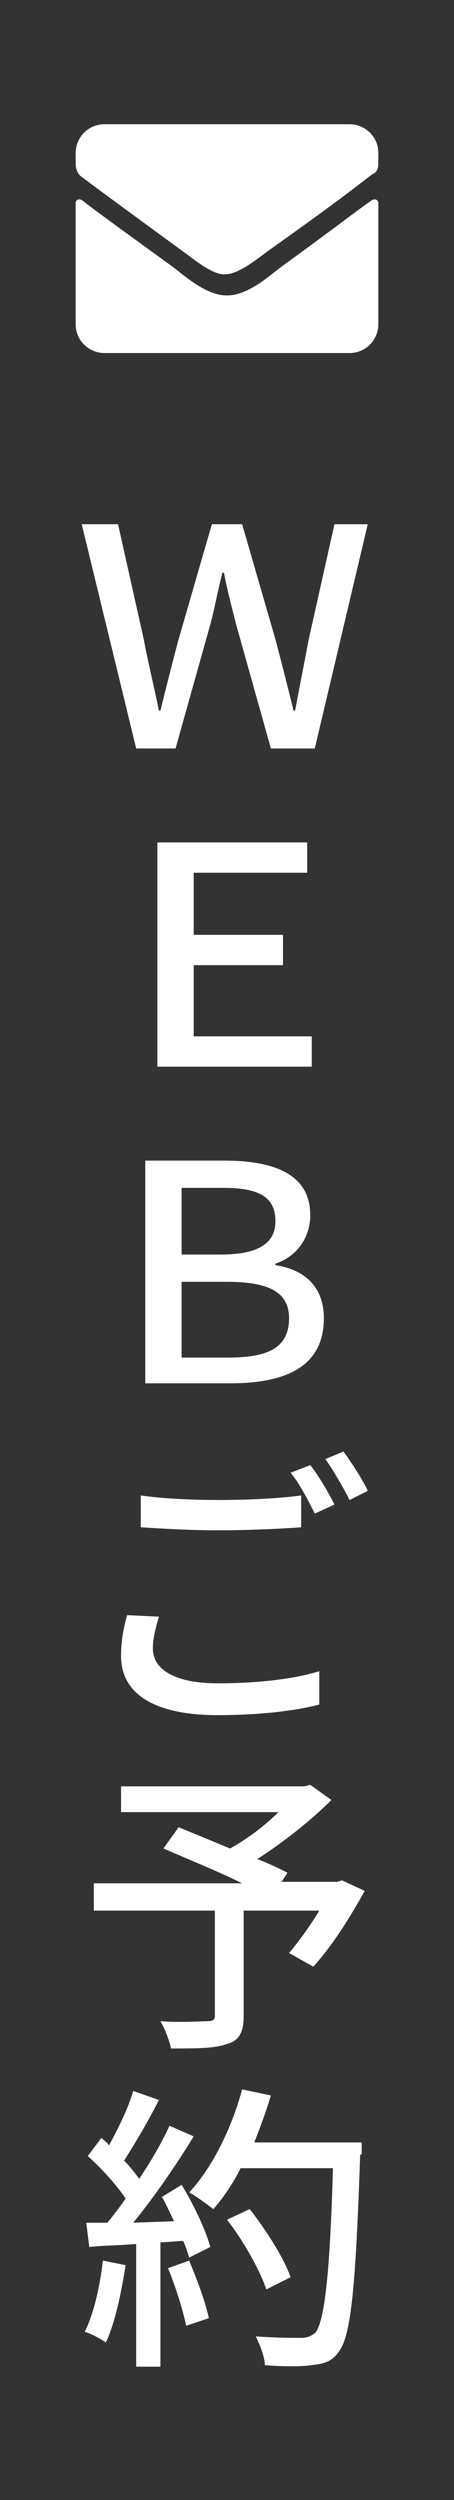<?xml version="1.0" encoding="utf-8"?>
<!-- Generator: Adobe Illustrator 24.3.0, SVG Export Plug-In . SVG Version: 6.00 Build 0)  -->
<svg version="1.1" id="レイヤー_1" xmlns="http://www.w3.org/2000/svg" xmlns:xlink="http://www.w3.org/1999/xlink" x="0px"
	 y="0px" viewBox="0 0 30 165" style="enable-background:new 0 0 30 165;" xml:space="preserve">
<rect x="0" y="0" width="30" height="165" fill="#333333" stroke="none"/>
<style type="text/css">
	.st0{fill:#FFFFFF;}
</style>
<g>
	<path class="st0" d="M5.4,34.6h2.4l1.7,7.6c0.3,1.6,0.7,3.2,1,4.7h0.1c0.4-1.6,0.8-3.2,1.2-4.7l2.2-7.6h2l2.2,7.6
		c0.4,1.5,0.8,3.1,1.2,4.7h0.1c0.3-1.6,0.6-3.1,0.9-4.7l1.7-7.6h2.2l-3.5,14.8h-2.9l-2.3-8.2c-0.3-1.2-0.6-2.3-0.8-3.4h-0.1
		c-0.3,1.1-0.5,2.3-0.8,3.4l-2.3,8.2H9L5.4,34.6z"/>
	<path class="st0" d="M10.4,55.6h9.9v2h-7.5v4.1h5.9v2h-5.9v4.7h7.8v2H10.4V55.6z"/>
	<path class="st0" d="M9.6,76.6h5.2c3.5,0,5.7,1,5.7,3.6c0,1.4-0.8,2.7-2.3,3.2v0.1c2,0.3,3.2,1.5,3.2,3.5c0,3-2.2,4.3-6.2,4.3H9.6
		V76.6z M14.6,82.8c2.4,0,3.6-0.7,3.6-2.2c0-1.6-1.1-2.2-3.4-2.2H12v4.4C12,82.8,14.6,82.8,14.6,82.8z M15.1,89.6c2.7,0,4-0.7,4-2.6
		c0-1.7-1.3-2.4-4.1-2.4h-3v5H15.1z"/>
	<path class="st0" d="M10.5,106.7c-0.2,0.7-0.4,1.4-0.4,2.1c0,1.3,1.3,2.3,4.3,2.3c2.7,0,5.1-0.3,6.7-0.8v2.2
		c-1.5,0.4-3.9,0.7-6.7,0.7c-4.2,0-6.4-1.4-6.4-3.9c0-1.1,0.2-2,0.4-2.7L10.5,106.7z M9.3,98.7c1.4,0.2,3.2,0.3,5.2,0.3
		c1.9,0,3.9-0.1,5.4-0.3v2.1c-1.3,0.1-3.6,0.2-5.4,0.2c-2,0-3.6-0.1-5.2-0.2V98.7z M22.1,99.3l-1.3,0.6c-0.4-0.8-1-2-1.6-2.7
		l1.3-0.5C21,97.3,21.7,98.5,22.1,99.3z M24.3,98.4L23.1,99c-0.4-0.8-1.1-2-1.6-2.7l1.2-0.5C23.2,96.5,24,97.7,24.3,98.4z"/>
	<path class="st0" d="M24.1,124.8c-1,1.8-2.2,3.7-3.4,5l-1.6-0.9c0.6-0.7,1.4-1.8,2-2.8h-5v7c0,1-0.3,1.6-1.1,1.8
		c-0.8,0.3-2,0.3-3.7,0.3c-0.1-0.5-0.4-1.3-0.7-1.8c1.3,0.1,2.7,0,3.1,0c0.4,0,0.5-0.1,0.5-0.4v-6.9h-8v-1.8H16
		c-1.6-0.8-3.6-1.6-5.2-2.3l1-1.4c1,0.4,2.2,0.9,3.4,1.4c1.1-0.6,2.3-1.5,3.2-2.4H8v-1.7h12.1l0.4-0.1l1.4,1
		c-1.4,1.4-3.2,2.8-4.9,3.9c0.8,0.3,1.4,0.6,2,0.9l-0.4,0.6h3.7l0.3-0.1L24.1,124.8z"/>
	<path class="st0" d="M8.3,149.5c-0.3,1.9-0.7,3.8-1.3,5.1c-0.3-0.2-1-0.6-1.4-0.7c0.6-1.2,1-3,1.2-4.7L8.3,149.5z M12,144.2
		c0.8,1.3,1.6,3,1.9,4.1l-1.4,0.7c-0.1-0.3-0.2-0.7-0.4-1.1l-1.5,0.1v8.2H9v-8.1c-1.1,0.1-2.2,0.1-3.1,0.2l-0.2-1.6h1.4
		c0.4-0.5,0.8-1,1.2-1.6c-0.6-0.9-1.6-2-2.5-2.8l0.9-1.2c0.2,0.2,0.4,0.3,0.5,0.5c0.6-1.1,1.3-2.5,1.6-3.6l1.7,0.6
		c-0.7,1.4-1.6,2.9-2.3,4c0.4,0.4,0.7,0.8,1,1.2c0.8-1.2,1.5-2.4,2-3.5l1.6,0.7c-1.1,1.8-2.6,4-4,5.7l2.7-0.1
		c-0.3-0.6-0.5-1.1-0.8-1.6L12,144.2z M12.5,149.2c0.5,1.2,1.1,2.8,1.3,3.8l-1.5,0.5c-0.2-1-0.7-2.6-1.2-3.8L12.5,149.2z
		 M23.8,142.2c-0.3,8.8-0.6,11.9-1.4,13c-0.5,0.7-1,0.8-1.8,0.9c-0.7,0.1-1.9,0.1-3.1,0c0-0.5-0.3-1.3-0.6-1.9
		c1.3,0.1,2.5,0.1,3,0.1c0.4,0,0.6-0.1,0.9-0.3c0.6-0.6,1-3.6,1.2-10.9h-6.1c-0.5,1-1.1,1.9-1.8,2.7c-0.4-0.3-1.2-0.9-1.6-1.1
		c1.5-1.6,2.8-4.2,3.5-6.8l1.9,0.4c-0.3,1-0.7,2.1-1.1,3.1h7.1v0.8H23.8z M17.6,151.1c-0.4-1.2-1.5-3.2-2.6-4.6l1.5-0.7
		c1.1,1.4,2.3,3.3,2.7,4.5L17.6,151.1z"/>
</g>
<g>
	<path class="st0" d="M12.1,16.6c-5.2-3.8-5.6-4.1-6.8-5C5.1,11.4,5,11.1,5,10.8v-0.7c0-1,0.8-1.9,1.9-1.9h16.2c1,0,1.9,0.8,1.9,1.9
		v0.7c0,0.3-0.1,0.6-0.4,0.7c-1.2,0.9-1.6,1.3-6.8,5c-0.7,0.5-2,1.6-2.9,1.6C14.1,18.2,12.8,17.1,12.1,16.6z M25,13.4v8
		c0,1-0.8,1.9-1.9,1.9H6.9c-1,0-1.9-0.8-1.9-1.9v-8c0-0.2,0.2-0.3,0.4-0.2c0.9,0.7,2,1.5,6,4.4c0.8,0.6,2.2,1.9,3.6,1.9
		s2.8-1.3,3.6-1.9c4-2.9,5.1-3.8,6-4.4C24.8,13.1,25,13.2,25,13.4z"/>
</g>
</svg>
